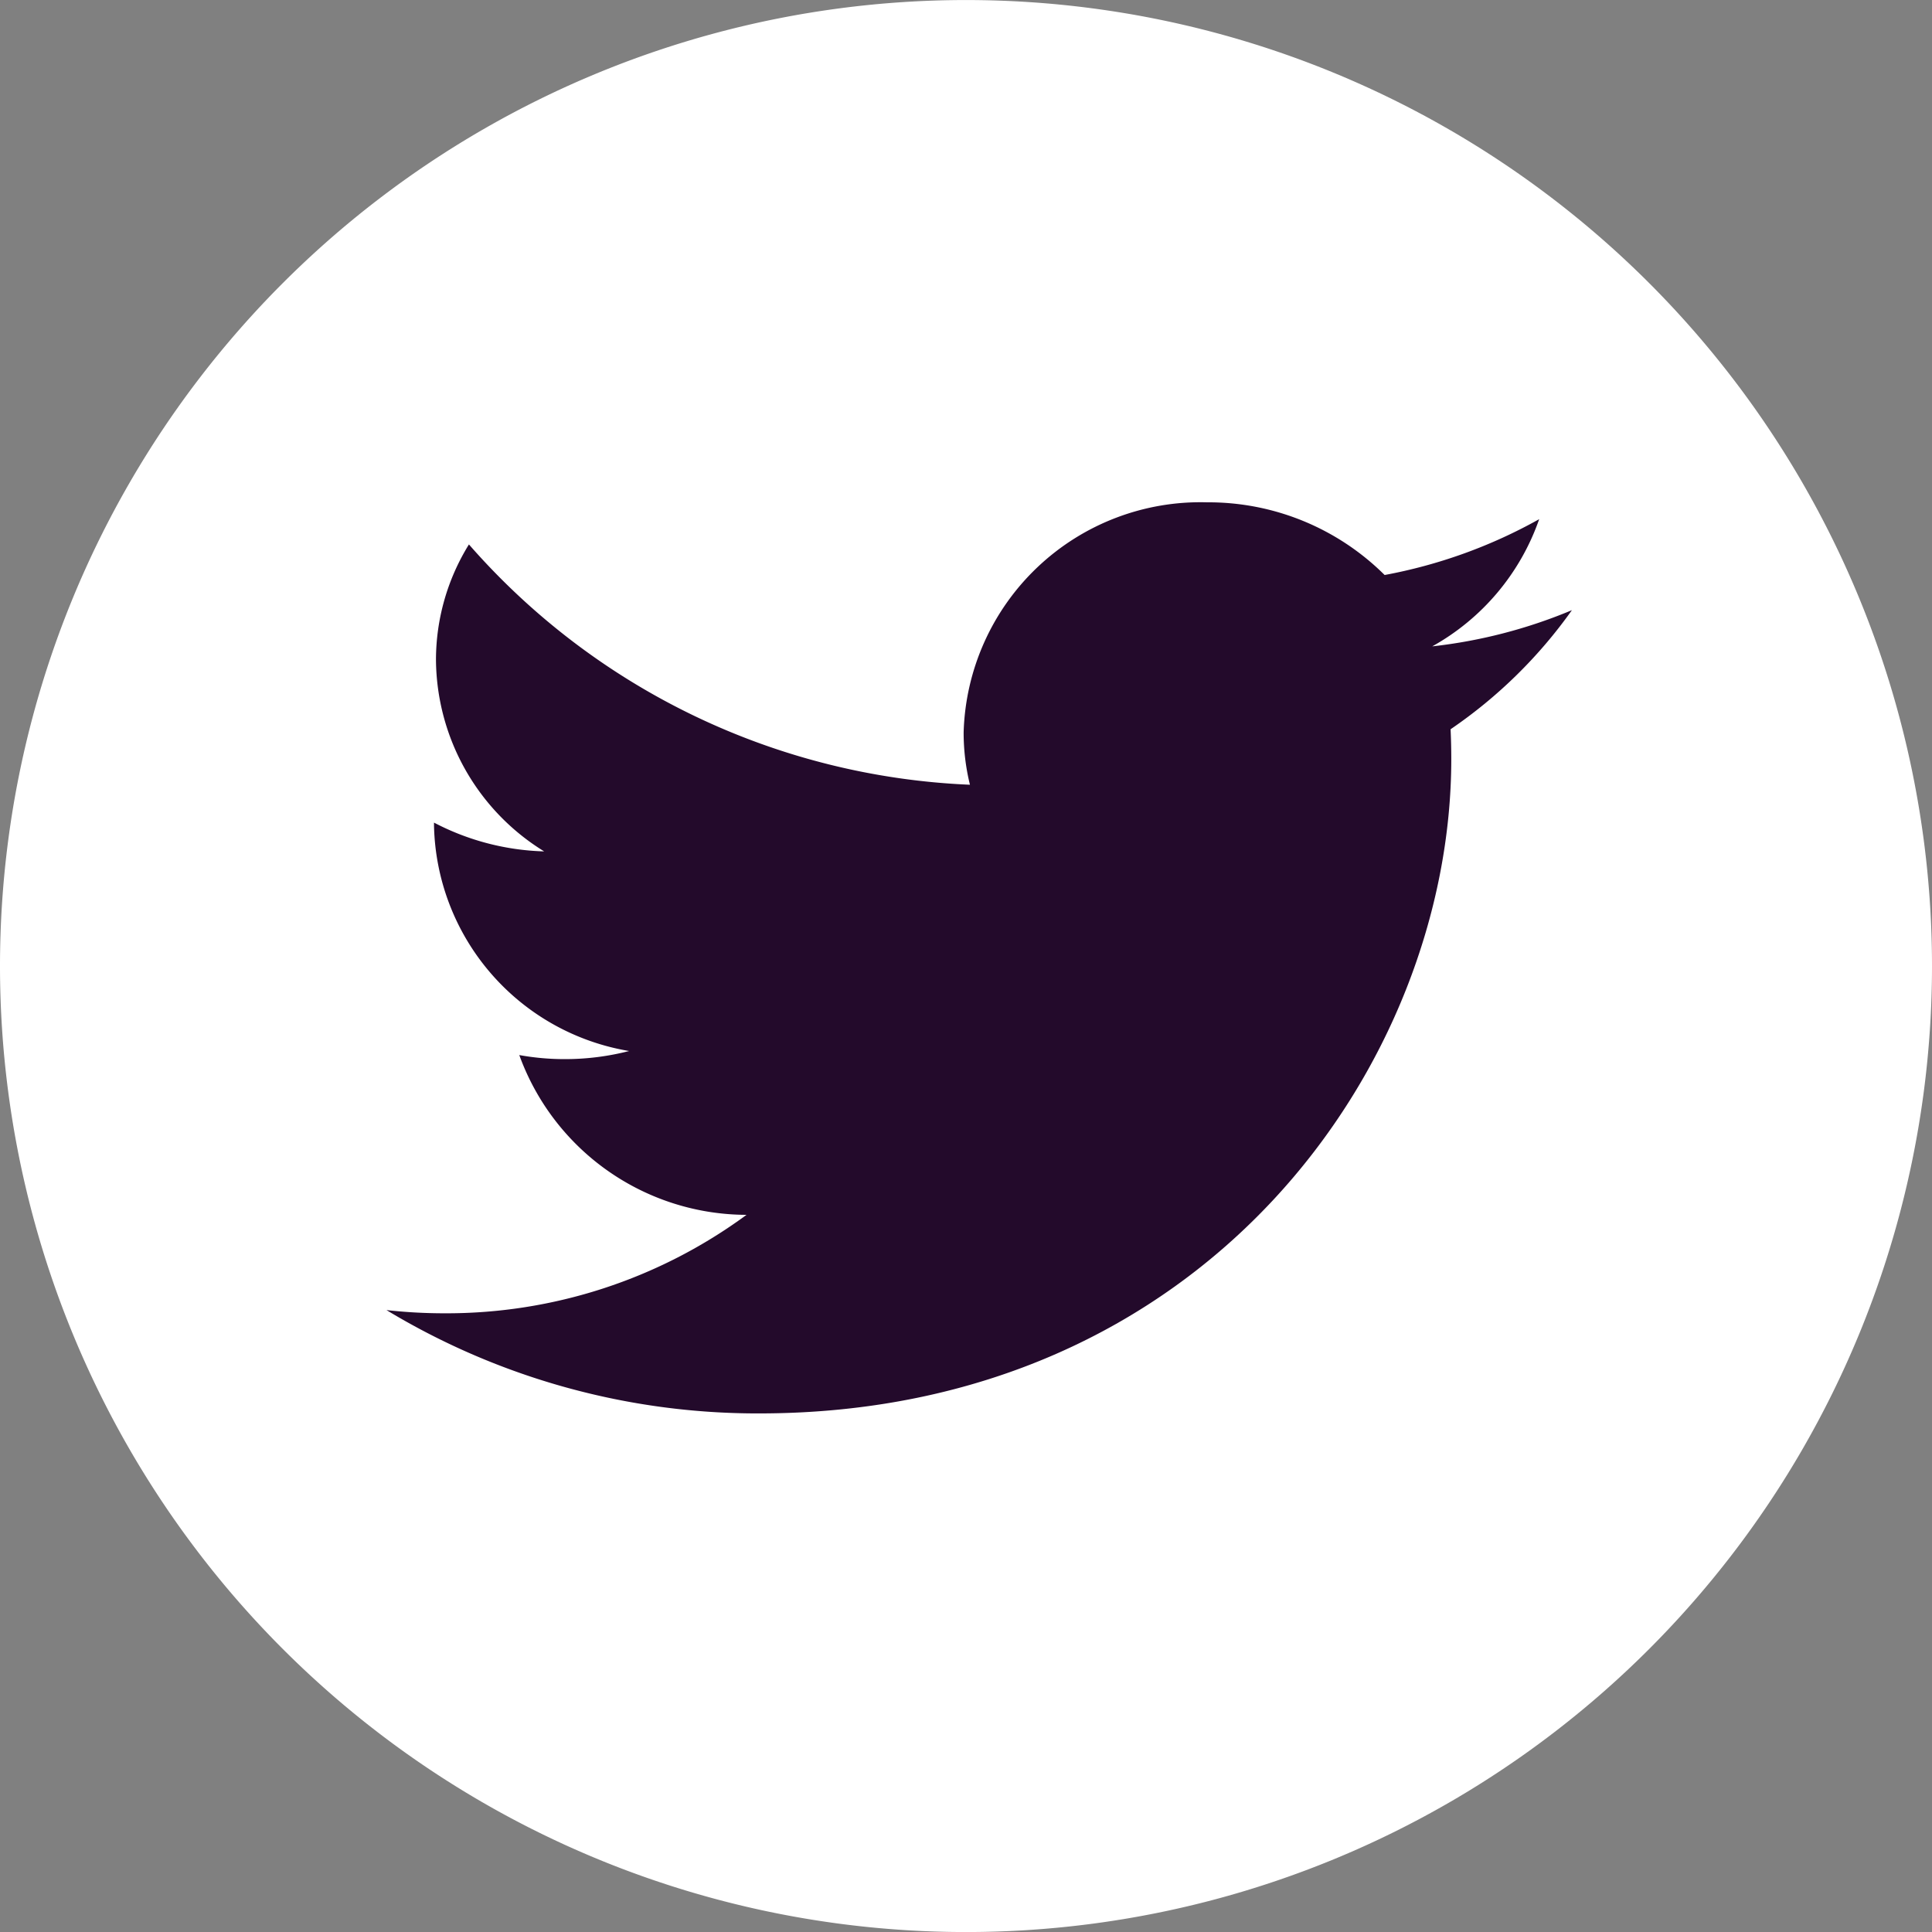<svg id="tw" xmlns="http://www.w3.org/2000/svg" width="50" height="50.001" viewBox="0 0 50 50.001">
    <rect x="0" y="0" width="50" height="50.001" fill="#808080" stroke="none"/>
    <path id="Path_359" data-name="Path 359" d="M-3.142-6.284a25,25,0,0,0,25-25,25,25,0,0,0-25-25,25,25,0,0,0-25,25,25,25,0,0,0,25,25" transform="translate(28.142 56.285)" fill="#fff"/>
    <path id="Path_360" data-name="Path 360" d="M0,0C11.578,0,17.91-9.071,17.91-16.936c0-.258-.006-.514-.018-.77a12.435,12.435,0,0,0,3.14-3.082,13.094,13.094,0,0,1-3.615.937,6.04,6.04,0,0,0,2.768-3.292,13.061,13.061,0,0,1-4,1.445,6.462,6.462,0,0,0-4.595-1.881,6.132,6.132,0,0,0-6.3,5.952,5.634,5.634,0,0,0,.163,1.357A18.229,18.229,0,0,1-7.513-22.489,5.682,5.682,0,0,0-8.366-19.5a5.871,5.871,0,0,0,2.8,4.955,6.532,6.532,0,0,1-2.851-.745c0,.025,0,.05,0,.076a6.048,6.048,0,0,0,5.05,5.835,6.658,6.658,0,0,1-1.66.21A6.581,6.581,0,0,1-6.21-9.274,6.27,6.27,0,0,0-.329-5.139,13.1,13.1,0,0,1-8.147-2.591a13.541,13.541,0,0,1-1.5-.083A18.566,18.566,0,0,0,0,0" transform="translate(19.649 36.579)" fill="#230a2b"/>
</svg>
